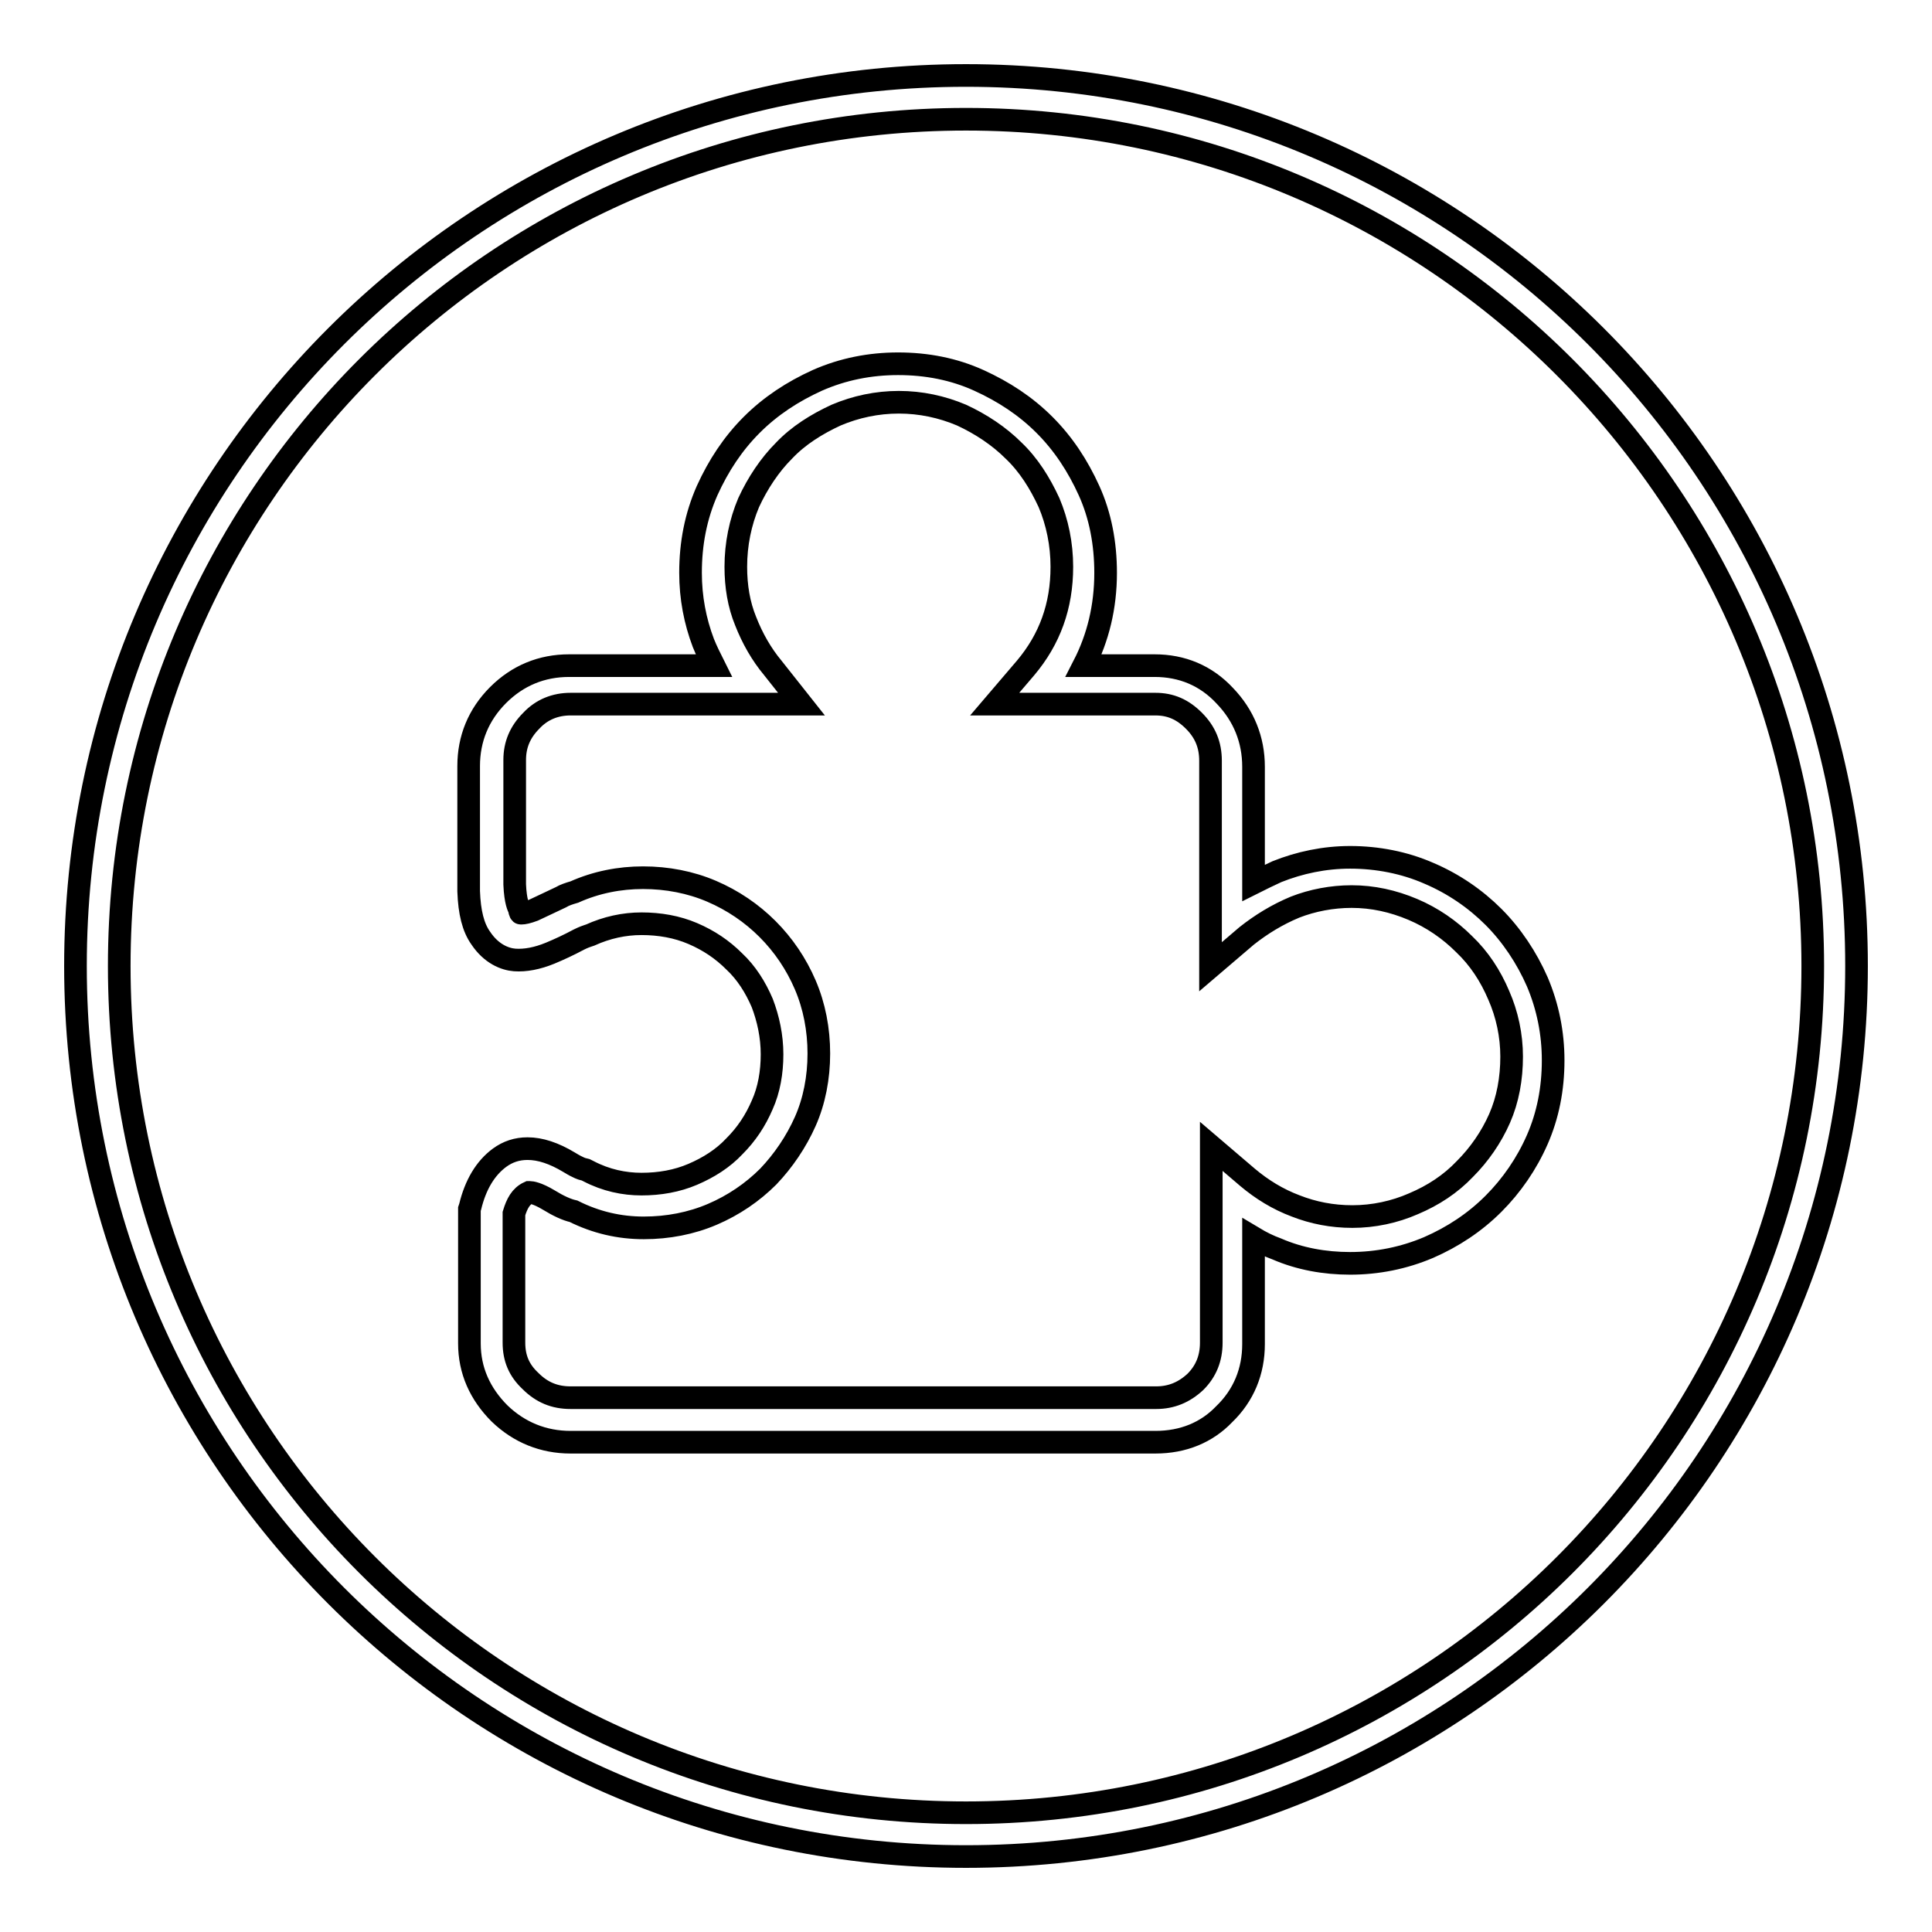 <?xml version="1.0" encoding="utf-8"?>
<!-- Svg Vector Icons : http://www.onlinewebfonts.com/icon -->
<!DOCTYPE svg PUBLIC "-//W3C//DTD SVG 1.1//EN" "http://www.w3.org/Graphics/SVG/1.1/DTD/svg11.dtd">
<svg version="1.1" xmlns="http://www.w3.org/2000/svg" xmlns:xlink="http://www.w3.org/1999/xlink" x="0px" y="0px" viewBox="0 0 256 256" enable-background="new 0 0 256 256" xml:space="preserve">
<g> <path stroke-width="3" fill-opacity="0" stroke="#000000"  d="M153.1,191.1H75.6c-3.6,0-6.8-1.3-9.4-3.8c-2.6-2.6-4-5.7-4-9.3v-17.8l0.1-0.3c0.7-2.9,2-5.1,3.9-6.5 c1.1-0.8,2.3-1.2,3.7-1.2c1.7,0,3.5,0.6,5.5,1.8c1.3,0.8,1.8,0.9,1.8,0.9l0.4,0.1l0.4,0.2c2.3,1.2,4.7,1.7,7,1.7 c2.4,0,4.7-0.4,6.8-1.3c2.1-0.9,4-2.1,5.5-3.7c1.6-1.6,2.8-3.4,3.7-5.5c0.9-2,1.3-4.3,1.3-6.7c0-2.4-0.5-4.7-1.3-6.8 c-0.9-2.1-2.1-4-3.7-5.5c-1.6-1.6-3.4-2.8-5.5-3.7c-2.1-0.9-4.4-1.3-6.8-1.3c-2.3,0-4.6,0.5-6.8,1.5l-0.3,0.1 c-0.6,0.2-1,0.4-1.2,0.5c-1.3,0.7-2.6,1.3-3.8,1.8c-1.7,0.7-3.3,1-4.7,0.9c-1.3-0.1-3.1-0.8-4.5-2.9c-1-1.4-1.5-3.4-1.6-6.2l0-0.1 v-16.5c0-3.6,1.3-6.8,3.9-9.4c2.6-2.6,5.8-3.9,9.4-3.9h19.2c-0.5-1-1-2-1.4-3c-1.1-2.9-1.7-6-1.7-9.3c0-3.9,0.7-7.5,2.2-10.9 c1.5-3.3,3.4-6.2,5.9-8.7c2.5-2.5,5.4-4.4,8.7-5.9c3.4-1.5,7-2.2,10.7-2.2c3.8,0,7.4,0.7,10.7,2.2c3.3,1.5,6.2,3.4,8.7,5.9 c2.5,2.5,4.4,5.4,5.9,8.7c1.5,3.3,2.2,7,2.2,10.9c0,4.5-1,8.6-2.9,12.3h9.4c3.6,0,6.8,1.3,9.3,4c2.5,2.6,3.8,5.8,3.8,9.4v15.4 c1-0.5,2-1,3.1-1.5c3-1.2,6.3-1.9,9.7-1.9c3.6,0,7.2,0.7,10.4,2.1c3.3,1.4,6.2,3.4,8.6,5.8s4.4,5.4,5.8,8.6 c1.4,3.3,2.1,6.8,2.1,10.4c0,3.8-0.7,7.3-2.1,10.5c-1.4,3.2-3.4,6.1-5.8,8.5c-2.5,2.5-5.4,4.4-8.6,5.8c-3.3,1.4-6.8,2.1-10.4,2.1 c-3.4,0-6.7-0.6-9.7-1.9c-1.1-0.4-2.1-0.9-3.1-1.5v14.1c0,3.6-1.3,6.8-3.9,9.3C159.9,189.8,156.8,191.1,153.1,191.1z M68.1,160.8 v17.1c0,2.1,0.7,3.7,2.2,5.1c1.5,1.5,3.2,2.2,5.3,2.2h77.6c2,0,3.7-0.7,5.2-2.1c1.4-1.4,2.1-3.1,2.1-5.2v-26l4.8,4.1 c1.9,1.6,4,2.9,6.4,3.8c2.3,0.9,4.8,1.4,7.5,1.4c2.8,0,5.6-0.6,8.1-1.7c2.6-1.1,4.9-2.6,6.8-4.6c1.9-1.9,3.5-4.2,4.6-6.7 c1.1-2.5,1.6-5.3,1.6-8.2c0-2.8-0.6-5.6-1.7-8.1c-1.1-2.6-2.6-4.9-4.6-6.8c-1.9-1.9-4.2-3.5-6.8-4.6c-2.6-1.1-5.3-1.7-8.1-1.7 c-2.6,0-5.2,0.5-7.5,1.4c-2.4,1-4.5,2.3-6.4,3.8l-4.8,4.1v-27.3c0-2.1-0.7-3.8-2.2-5.3c-1.5-1.5-3.1-2.2-5.1-2.2h-21.3l4.1-4.8 c3.2-3.8,4.8-8.2,4.8-13.4c0-3-0.6-5.9-1.7-8.5c-1.2-2.6-2.7-5-4.7-6.9c-1.9-1.9-4.3-3.5-6.9-4.7c-2.6-1.1-5.4-1.7-8.3-1.7 s-5.7,0.6-8.3,1.7c-2.6,1.2-5,2.7-6.9,4.7c-1.9,1.9-3.5,4.3-4.7,6.9c-1.1,2.6-1.7,5.5-1.7,8.5c0,2.6,0.4,5,1.3,7.2 c0.9,2.3,2.1,4.4,3.6,6.2l3.8,4.8H75.6c-2,0-3.8,0.7-5.2,2.2c-1.5,1.5-2.2,3.2-2.2,5.2v16.5c0.1,2.3,0.5,3,0.6,3.2 C68.9,121,69,121,69,121c0,0,0.1,0,0.1,0c0.3,0,0.8-0.1,1.6-0.4c1.1-0.5,2.3-1.1,3.6-1.7c0.5-0.3,1.1-0.5,1.8-0.7 c2.9-1.3,6-1.9,9.1-1.9c3.2,0,6.3,0.6,9.1,1.8c2.8,1.2,5.3,2.9,7.4,5c2.1,2.1,3.8,4.6,5,7.4c1.2,2.8,1.8,5.9,1.8,9.1 c0,3.2-0.6,6.3-1.8,9c-1.2,2.7-2.9,5.2-4.9,7.3c-2.1,2.1-4.6,3.8-7.4,5c-2.8,1.2-5.9,1.8-9.1,1.8c-3.2,0-6.3-0.7-9.3-2.2 c-0.9-0.2-2-0.7-3.3-1.5l0,0c-1.5-0.9-2.3-1-2.5-1c-0.1,0-0.1,0-0.1,0C69,158.5,68.5,159.5,68.1,160.8z M128,10 C62.8,10,10,62.8,10,128c0,65.2,52.8,118,118,118c65.2,0,118-52.8,118-118C246,62.8,193.2,10,128,10z M128,240.2 C66,240.2,15.8,190,15.8,128C15.8,66,66,15.8,128,15.8c62,0,112.2,50.3,112.2,112.2C240.2,190,190,240.2,128,240.2z"/></g>
</svg>